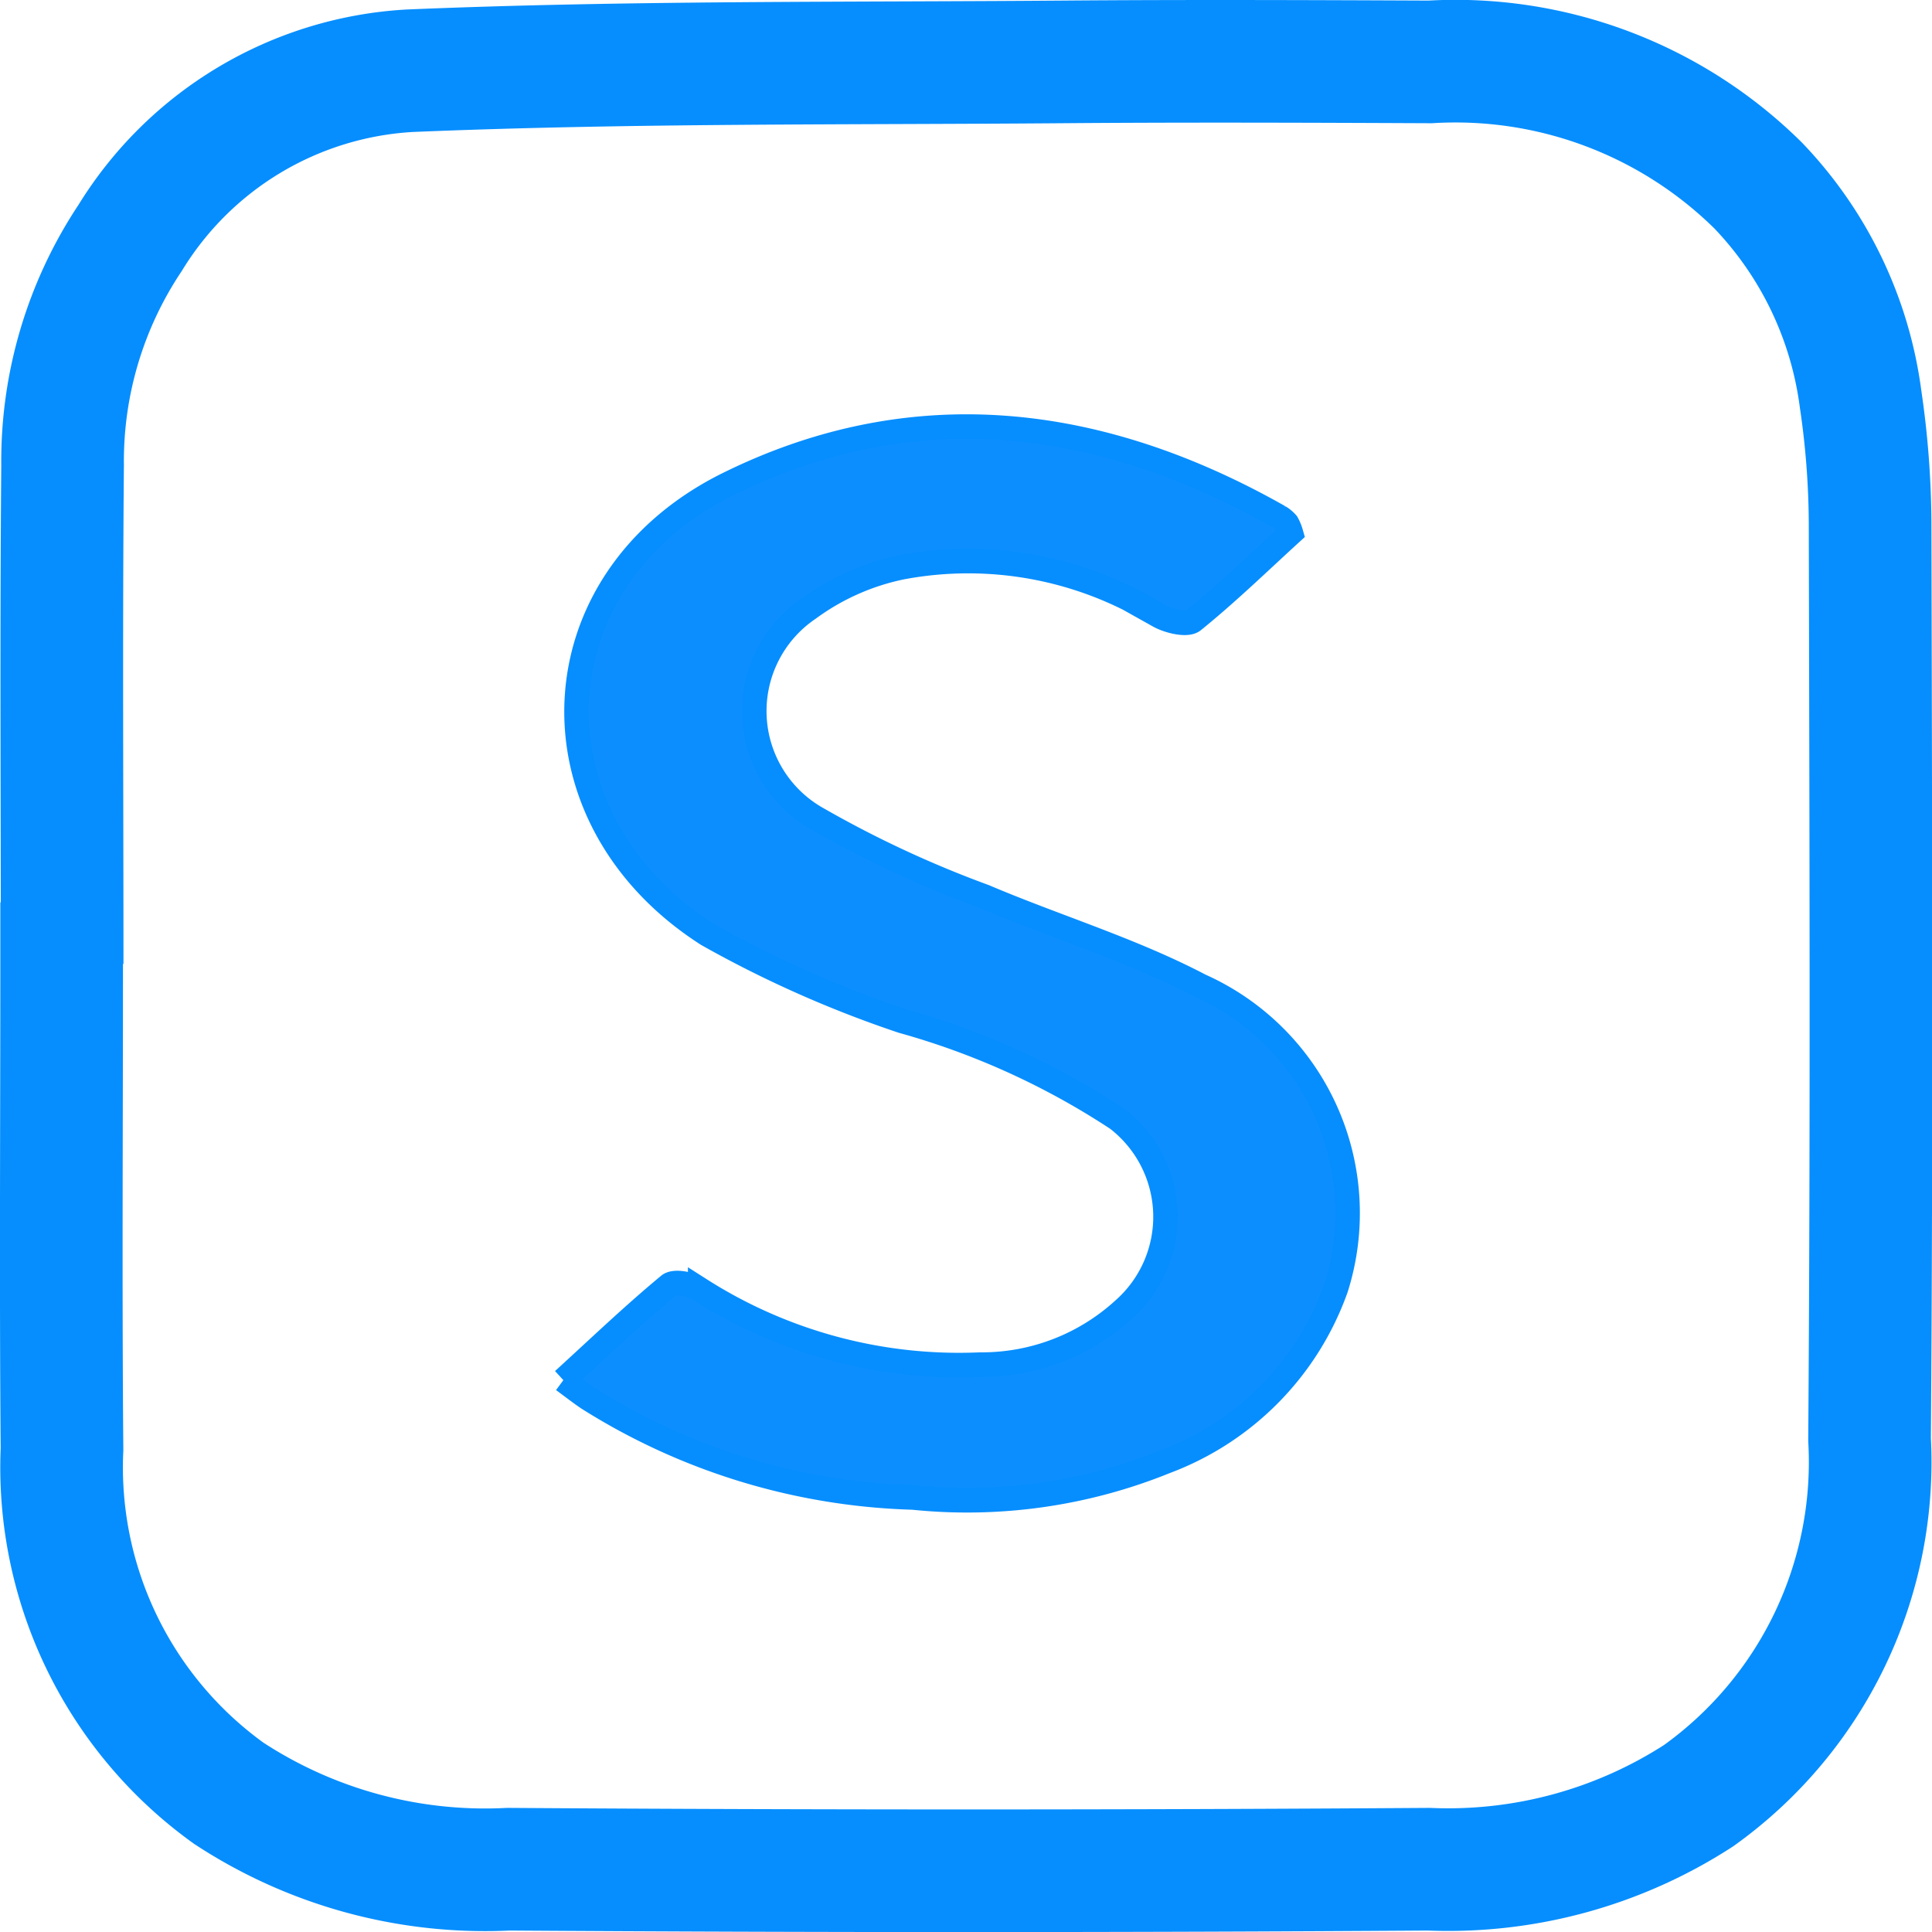 <svg xmlns="http://www.w3.org/2000/svg" width="39.386" height="39.386" viewBox="0 0 39.386 39.386">
  <g id="Component_42_1" data-name="Component 42 – 1" transform="translate(1.247 1.25)">
    <path id="Path_83409" data-name="Path 83409" d="M471.052,18.4c0-3.389-.021-6.779.009-10.168A8.2,8.2,0,0,1,472.438,3.6a7.162,7.162,0,0,1,5.7-3.408C482.567.007,487,.047,491.435.012c2.5-.02,5-.011,7.506,0a8.777,8.777,0,0,1,6.685,2.519,7.738,7.738,0,0,1,2.089,4.353,17.783,17.783,0,0,1,.194,2.512c.014,6.233.035,12.466-.011,18.7a8.361,8.361,0,0,1-3.484,7.26,9.394,9.394,0,0,1-5.5,1.5q-9.382.063-18.765,0a9.529,9.529,0,0,1-5.7-1.548,8.181,8.181,0,0,1-3.4-7.012c-.028-3.3-.007-6.6-.007-9.9h.012" transform="translate(-471.032 0)" fill="none" stroke="#068efe" stroke-width="2.5"/>
    <path id="Path_83410" data-name="Path 83410" d="M546.032,73.994c.74-.676,1.424-1.331,2.151-1.933.115-.1.469-.022.639.088a9.814,9.814,0,0,0,5.708,1.529,4.283,4.283,0,0,0,2.925-1.123,2.521,2.521,0,0,0-.13-3.888,15.533,15.533,0,0,0-4.382-1.993,22.883,22.883,0,0,1-3.972-1.765c-3.722-2.381-3.53-7.238.436-9.19,3.786-1.864,7.59-1.38,11.22.677a.647.647,0,0,1,.156.13.927.927,0,0,1,.083.2c-.645.589-1.294,1.219-1.994,1.786-.127.1-.5.012-.7-.1a7.333,7.333,0,0,0-5.242-.988,4.854,4.854,0,0,0-1.9.846,2.519,2.519,0,0,0,.2,4.292,22.134,22.134,0,0,0,3.383,1.573c1.461.621,3,1.083,4.4,1.817a5.079,5.079,0,0,1,2.771,6.169,5.874,5.874,0,0,1-3.476,3.534,10.758,10.758,0,0,1-5.146.732,13.1,13.1,0,0,1-6.636-2.029c-.147-.1-.284-.207-.494-.362" transform="translate(-535.795 -47.109)" fill="#0c8efe" stroke="#068efe" stroke-width="0.5"/>
  </g>
</svg>
